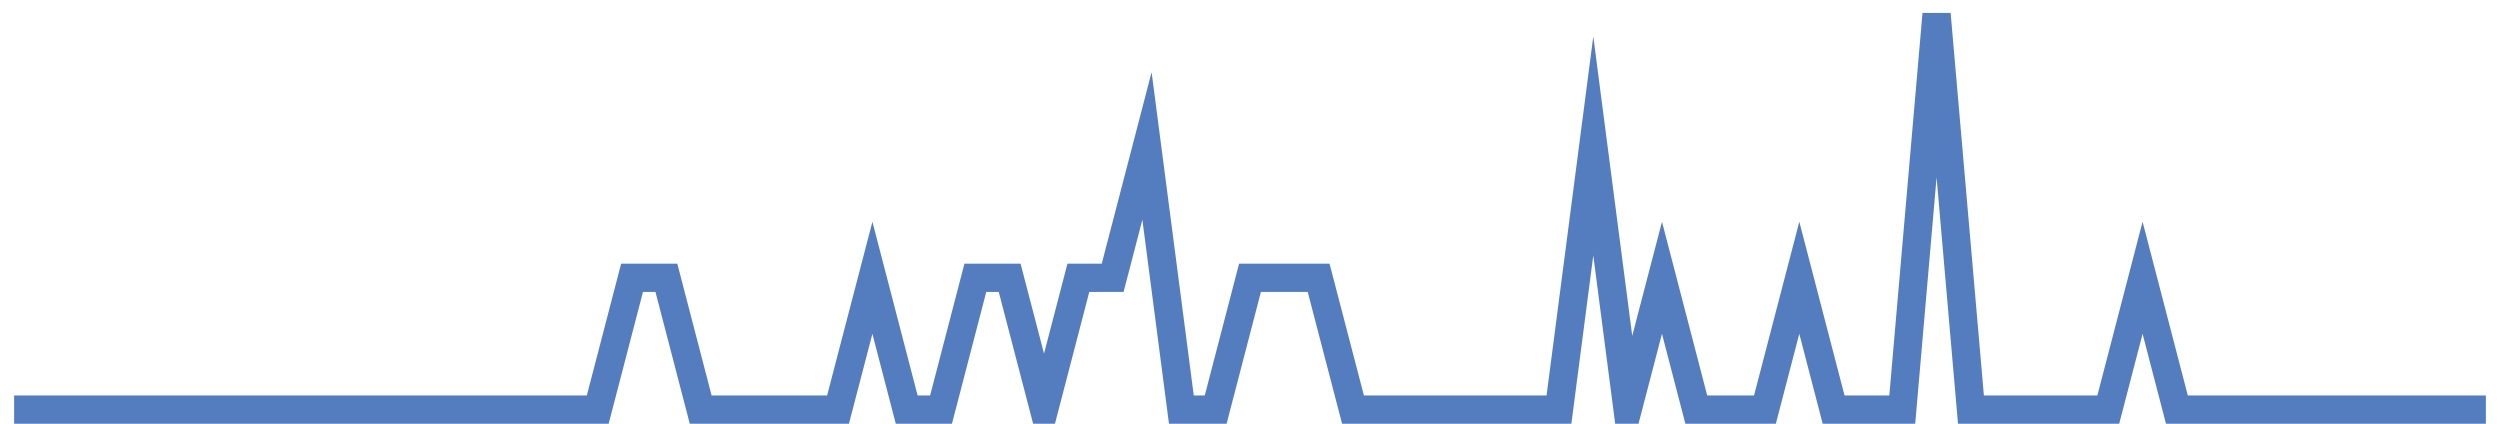 <?xml version="1.0" encoding="UTF-8"?>
<svg xmlns="http://www.w3.org/2000/svg" xmlns:xlink="http://www.w3.org/1999/xlink" width="177pt" height="30pt" viewBox="0 0 177 30" version="1.1">
<g id="surface3338971">
<path style="fill:none;stroke-width:2;stroke-linecap:butt;stroke-linejoin:miter;stroke:rgb(32.941%,49.02%,74.902%);stroke-opacity:1;stroke-miterlimit:10;" d="M 1 29 L 42.32 29 L 44.75 19.668 L 47.18 19.668 L 49.609 29 L 59.332 29 L 61.766 19.668 L 64.195 29 L 66.625 29 L 69.055 19.668 L 71.484 19.668 L 73.918 29 L 76.348 19.668 L 78.777 19.668 L 81.207 10.332 L 83.641 29 L 86.07 29 L 88.5 19.668 L 93.359 19.668 L 95.793 29 L 110.375 29 L 112.805 10.332 L 115.234 29 L 117.668 19.668 L 120.098 29 L 124.957 29 L 127.391 19.668 L 129.82 29 L 134.68 29 L 137.109 1 L 139.543 29 L 149.266 29 L 151.695 19.668 L 154.125 29 L 176 29 "/>
</g>
</svg>
